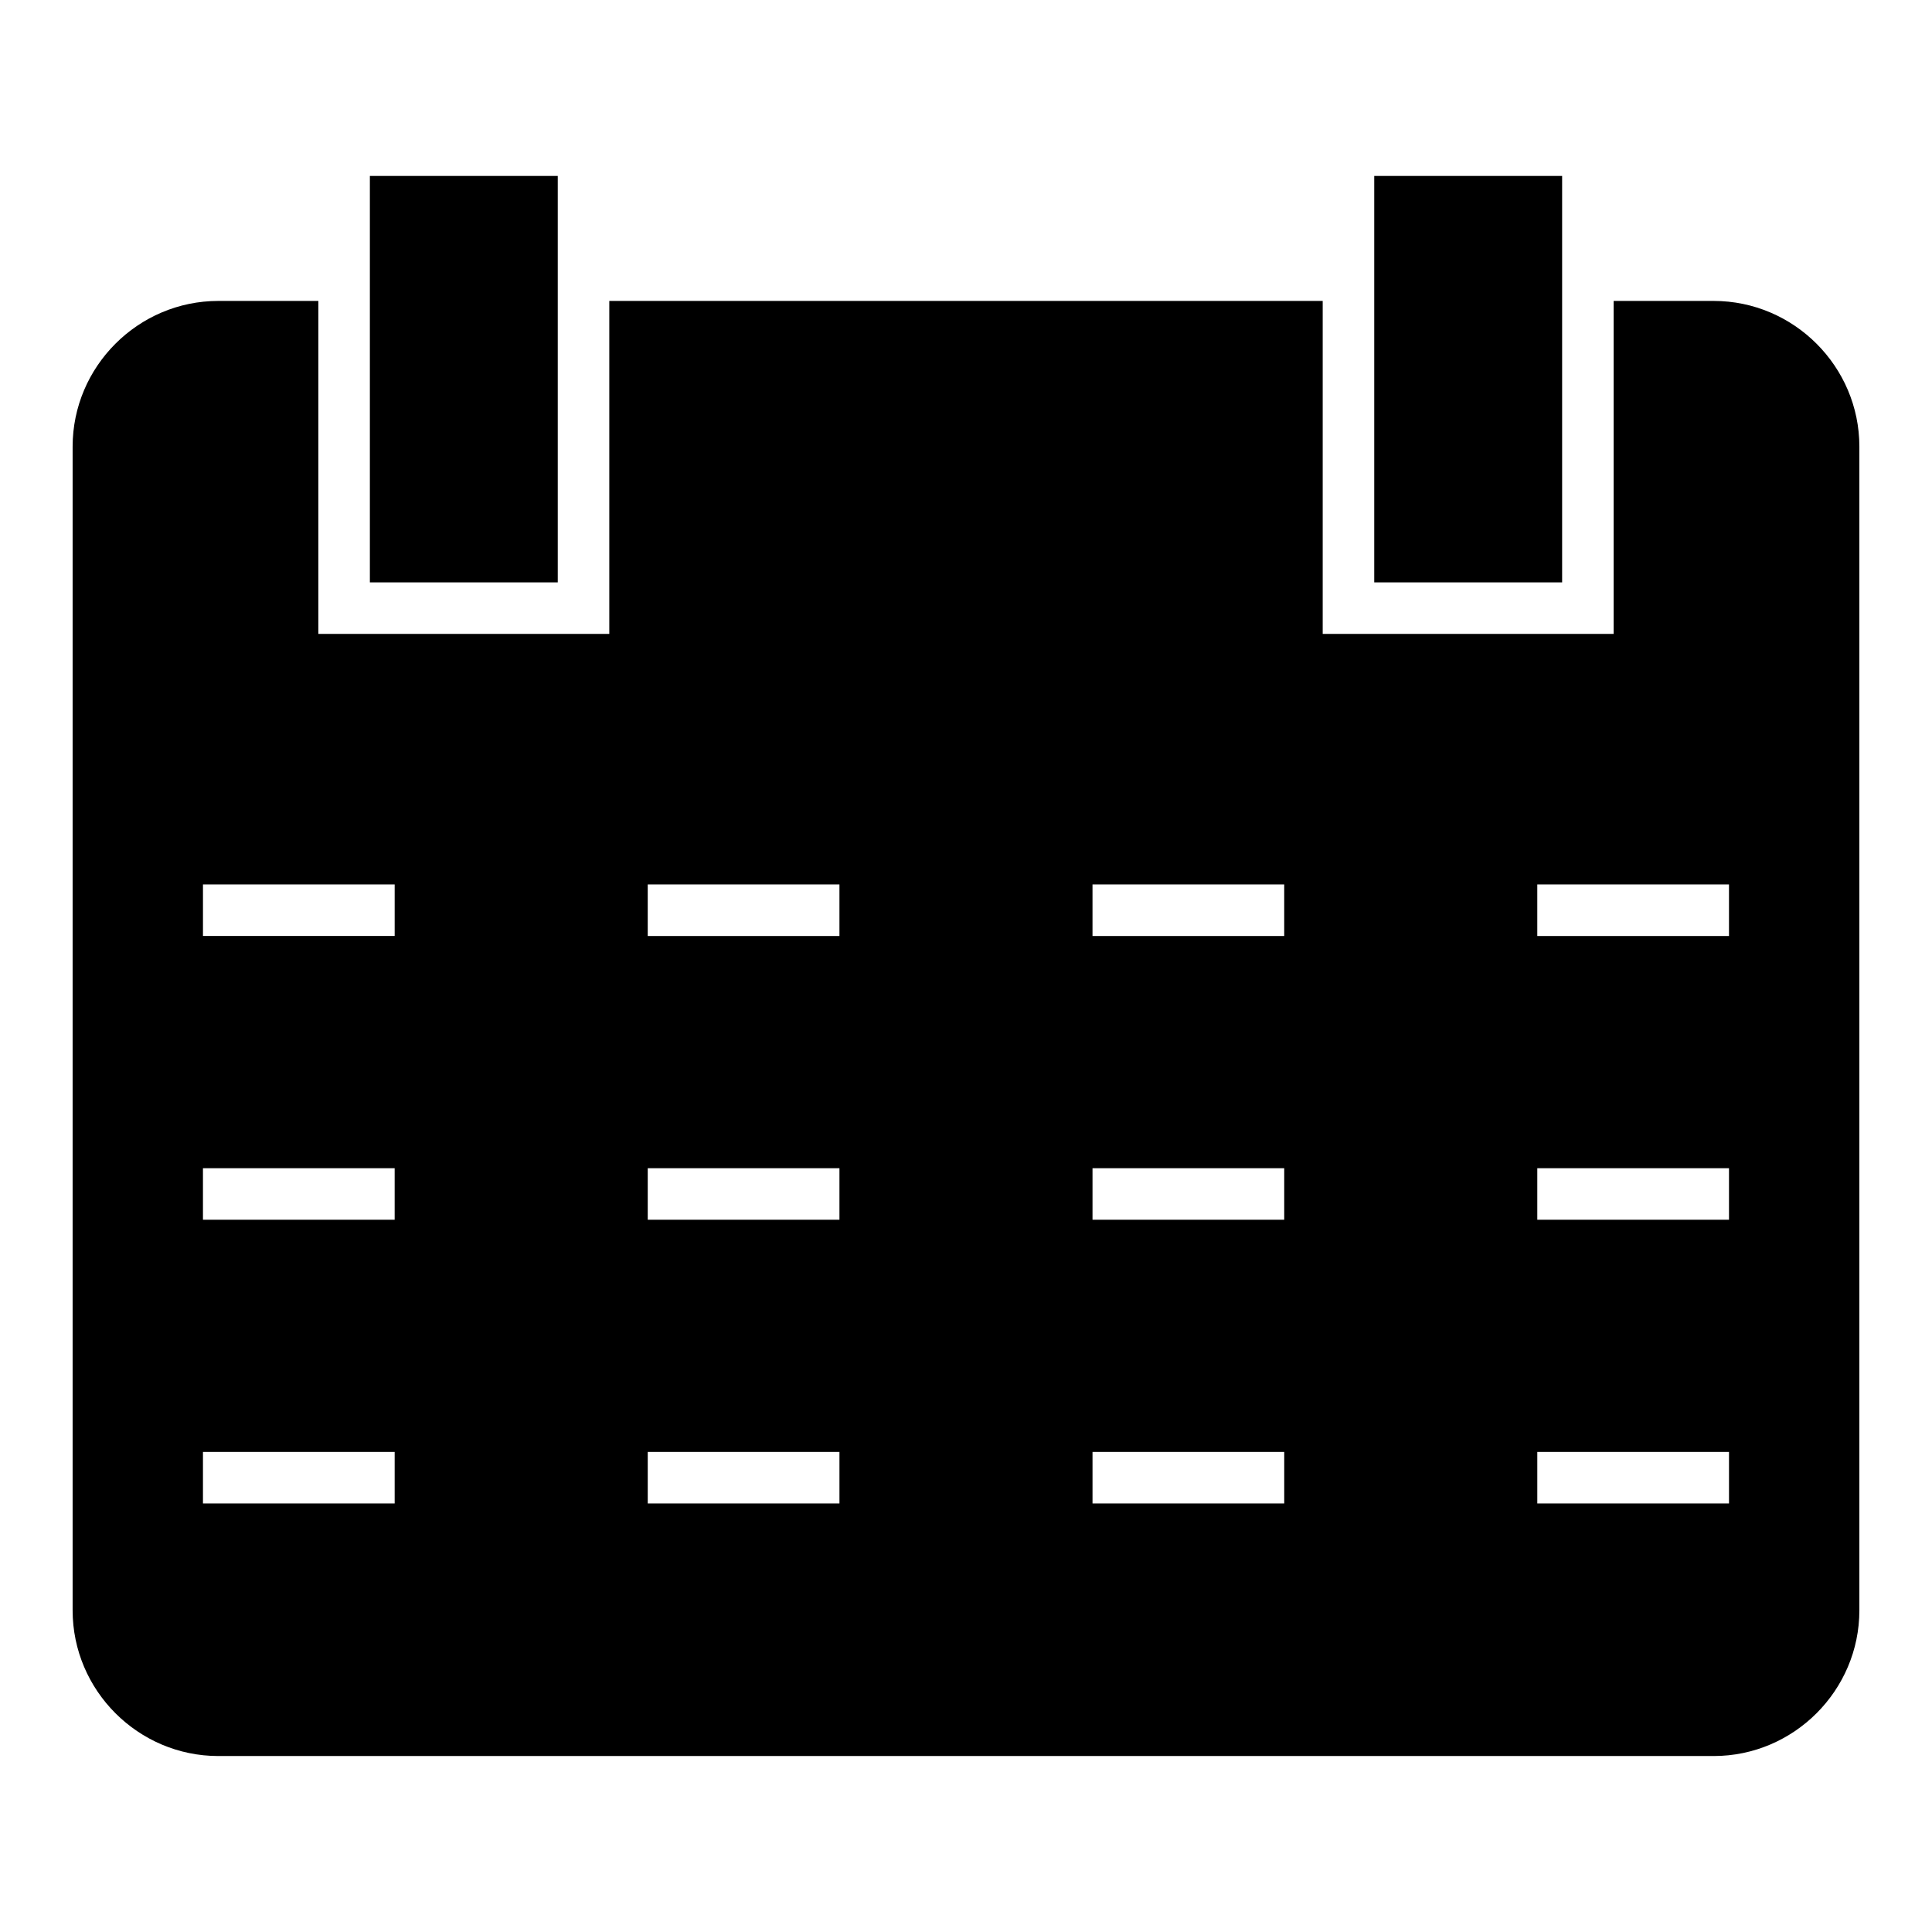 <?xml version="1.0" encoding="UTF-8"?>
<!-- Uploaded to: SVG Repo, www.svgrepo.com, Generator: SVG Repo Mixer Tools -->
<svg fill="#000000" width="800px" height="800px" version="1.1" viewBox="144 144 512 512" xmlns="http://www.w3.org/2000/svg">
 <path d="m598.14 223.75h-26.508v88.246h-77.102v-88.246h-189.06v88.246h-77.102v-88.246h-26.508c-21.238 0-38.613 17.375-38.613 38.613v308.39c0 21.238 17.375 38.613 38.613 38.613h396.28c21.238 0 38.613-17.375 38.613-38.613v-308.39c0-21.238-17.375-38.613-38.613-38.613zm-356.12-33.121h49.793v107.71h-49.793zm315.96 0h-49.793v107.71h49.793zm-360.19 187.76h50.805v13.656h-50.805zm353.61 150.39h50.805v13.656h-50.805zm-117.87 0h50.805v13.656h-50.805zm-117.87 0h50.805v13.656h-50.805zm-117.87 0h50.805v13.656h-50.805zm353.61-75.191h50.805v13.656h-50.805zm-117.87 0h50.805v13.656h-50.805zm-117.87 0h50.805v13.656h-50.805zm-117.87 0h50.805v13.656h-50.805zm353.61-75.195h50.805v13.656h-50.805zm-117.87 0h50.805v13.656h-50.805zm-117.87 0h50.805v13.656h-50.805z" fill-rule="evenodd"/>
</svg>